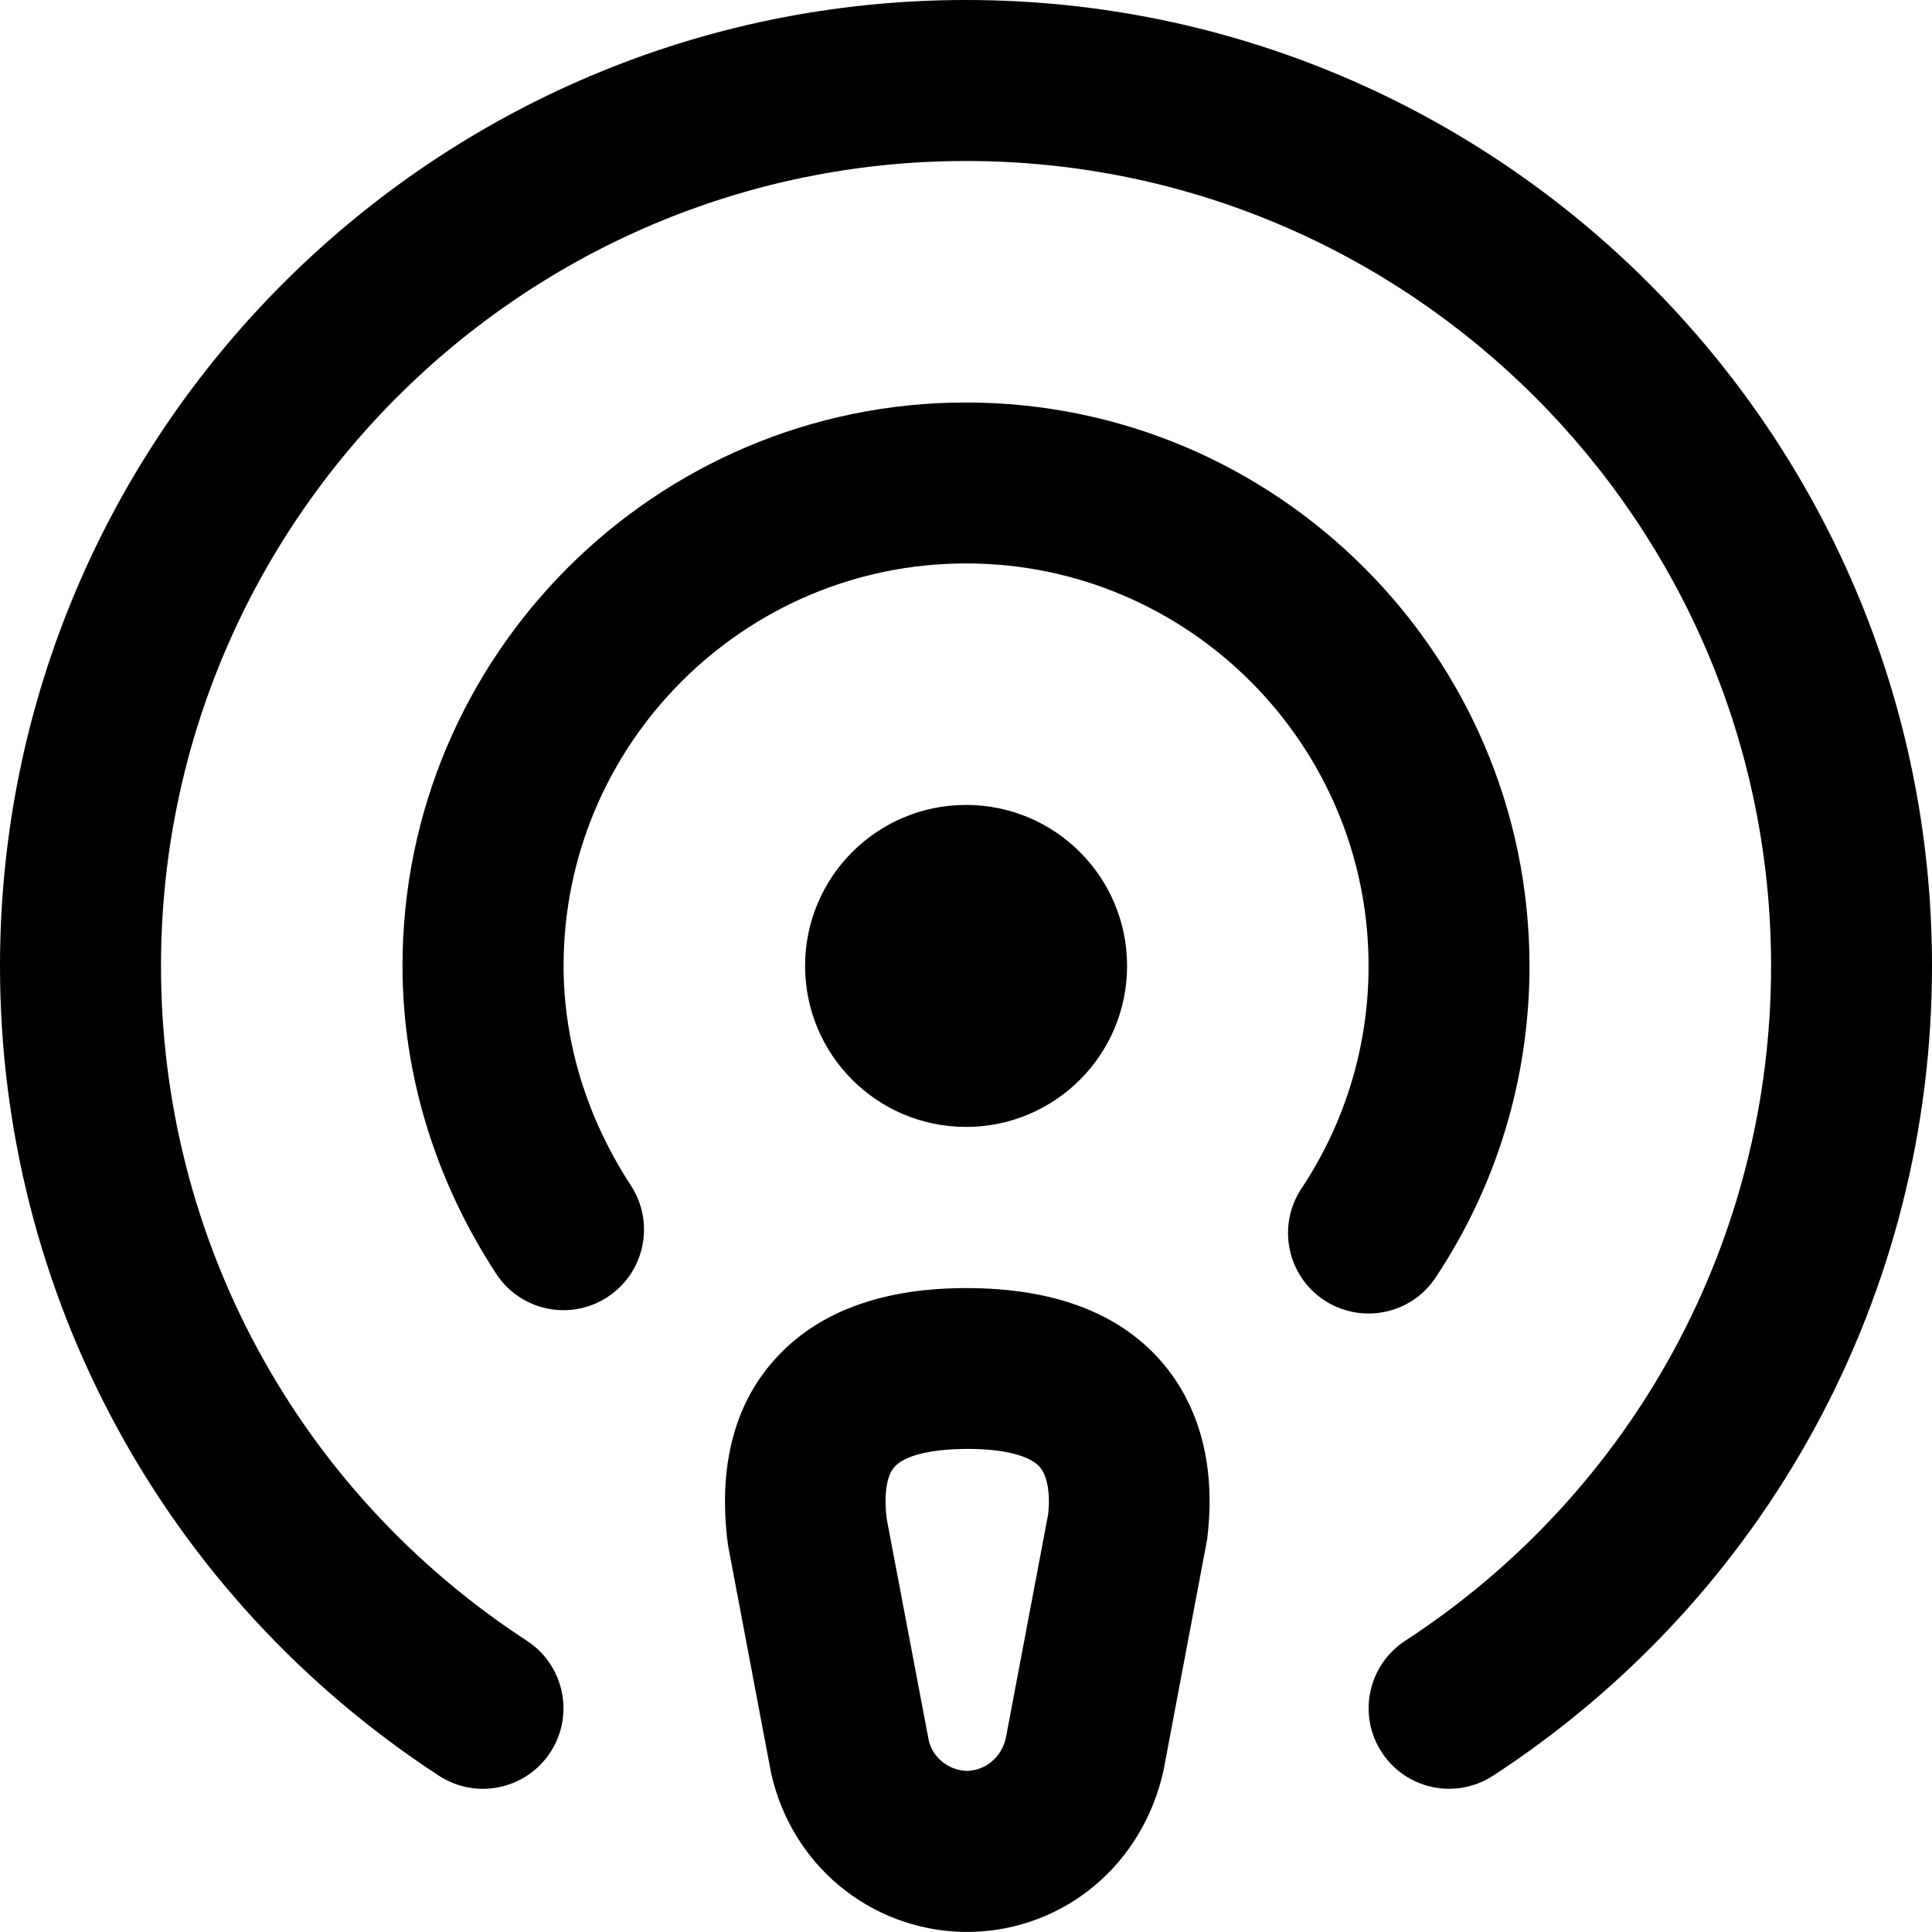 <?xml version="1.0" encoding="UTF-8"?>
<svg xmlns="http://www.w3.org/2000/svg" id="Layer_1" data-name="Layer 1" viewBox="0 0 24 24" width="512" height="512"><path d="m24,12c0,4.071-2.039,7.831-5.453,10.059-.169.109-.358.162-.545.162-.327,0-.647-.16-.838-.454-.302-.462-.171-1.082.291-1.384,2.847-1.856,4.546-4.99,4.546-8.383,0-5.514-4.486-10-10-10S2,6.486,2,12c0,3.393,1.699,6.526,4.546,8.383.462.302.593.922.291,1.384-.301.463-.921.593-1.384.292C2.039,19.831,0,16.071,0,12,0,5.383,5.383,0,12,0s12,5.383,12,12Zm-6.167,3.871c.764-1.148,1.167-2.487,1.167-3.871,0-3.859-3.14-7-7-7s-7,3.141-7,7c0,1.336.402,2.657,1.163,3.822.302.463.921.593,1.384.29.462-.302.592-.921.291-1.384-.548-.839-.837-1.782-.837-2.729,0-2.757,2.243-5,5-5s5,2.243,5,5c0,.988-.288,1.944-.833,2.764-.306.46-.181,1.081.279,1.387.17.113.363.167.553.167.324,0,.641-.156.833-.446Zm-3.416,1.031c.492.559.691,1.327.578,2.224l-.541,2.865c-.257,1.172-1.23,1.978-2.385,2.008-.014,0-.029,0-.043,0h-.025c-.014,0-.029,0-.043,0-1.156-.03-2.129-.836-2.38-1.979l-.536-2.834c-.124-.956.076-1.725.568-2.283.528-.599,1.333-.902,2.392-.902,1.083,0,1.888.304,2.416.902Zm-1.5,1.322c-.126-.143-.451-.225-.891-.225-.465,0-.79.082-.916.225-.098.111-.132.348-.094.649l.521,2.746c.046.208.243.374.476.38.233-.006.43-.173.482-.409l.525-2.776c.029-.242-.005-.479-.104-.59Zm1.084-6.225c0-1.105-.895-2-2-2s-2,.895-2,2,.895,2,2,2,2-.895,2-2Z"/></svg>

